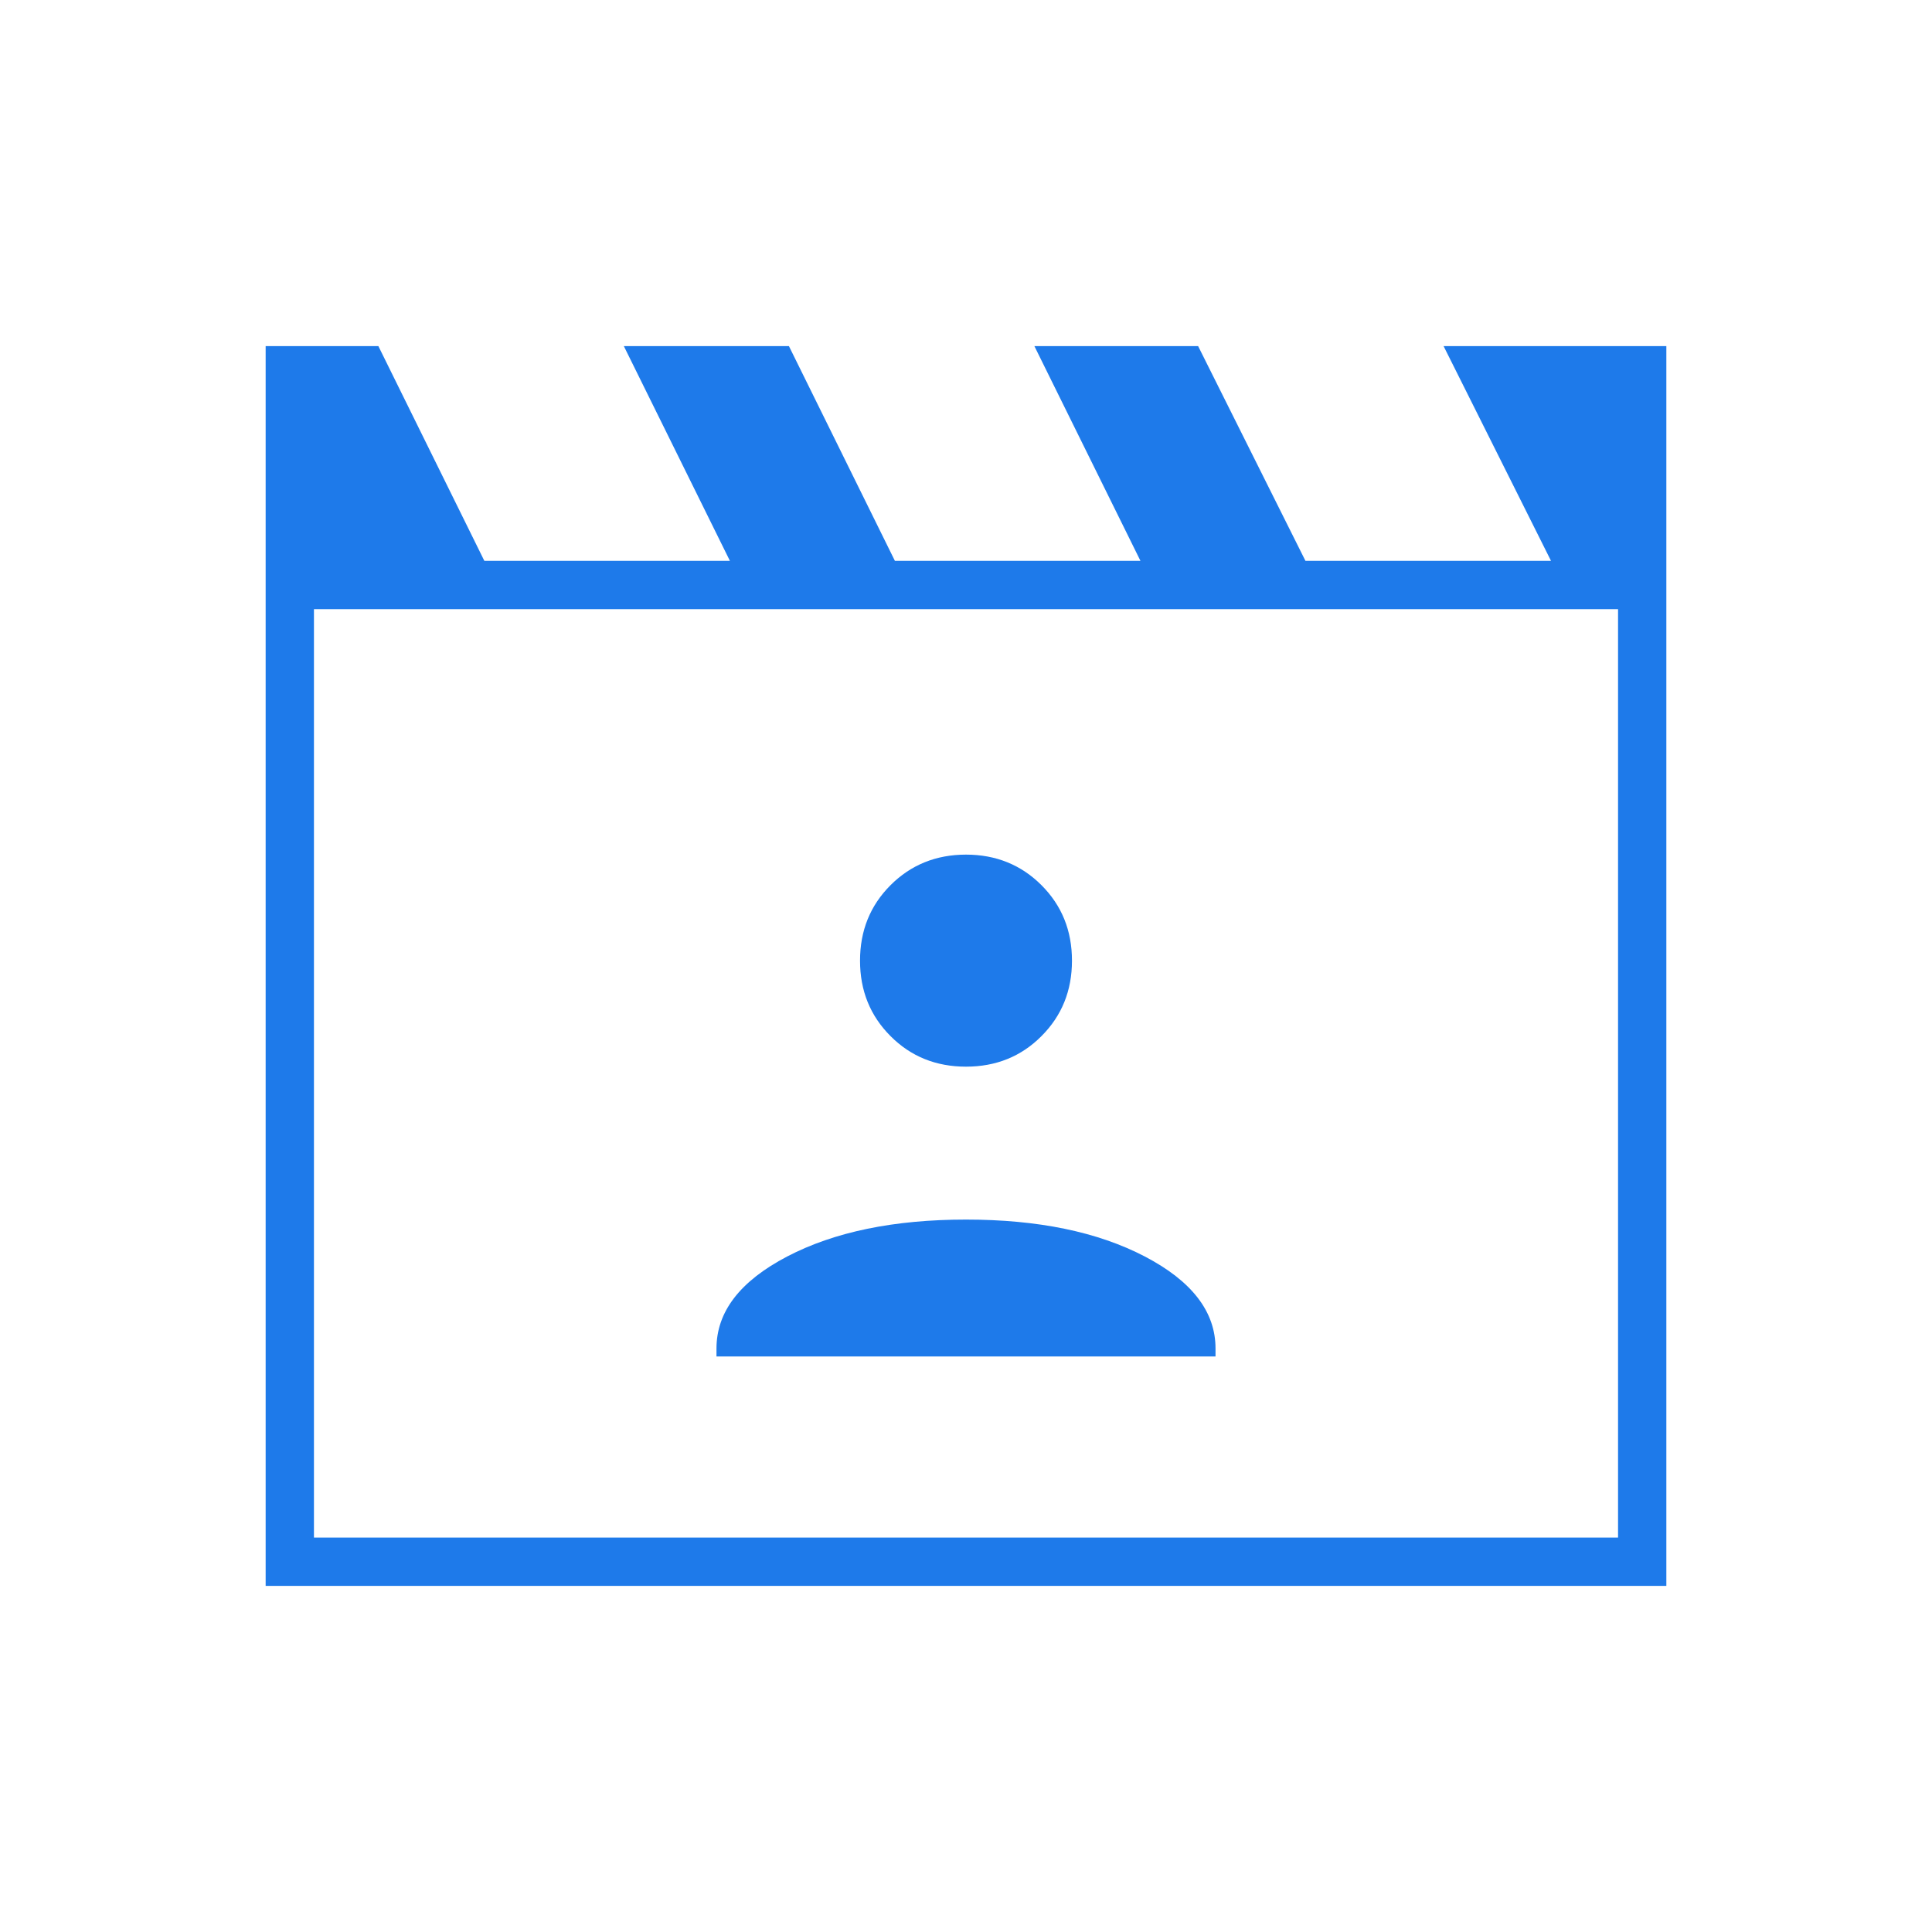 <svg xmlns="http://www.w3.org/2000/svg" width="20" height="20" viewBox="0 0 20 20" fill="none">
  <mask id="mask0_721_10109" style="mask-type:alpha" maskUnits="userSpaceOnUse" x="0" y="0" width="20" height="20">
    <rect width="20" height="20" fill="#D9D9D9"/>
  </mask>
  <g mask="url(#mask0_721_10109)">
    <path d="M3.917 3.583L5.014 5.806H7.556L6.458 3.583H8.167L9.264 5.806H11.806L10.708 3.583H12.403L13.514 5.806H16.056L14.944 3.583H17.25V16.417H2.75V3.583H3.917ZM3.25 6.306V15.917H16.75V6.306H3.25ZM7.417 14.042H12.583V13.959C12.583 13.579 12.339 13.262 11.851 13.007C11.362 12.752 10.745 12.625 10 12.625C9.255 12.625 8.638 12.752 8.149 13.007C7.661 13.262 7.417 13.579 7.417 13.959V14.042ZM10 11.042C10.31 11.042 10.571 10.937 10.781 10.726C10.992 10.515 11.097 10.255 11.097 9.945C11.097 9.634 10.992 9.374 10.781 9.163C10.571 8.953 10.31 8.847 10 8.847C9.69 8.847 9.429 8.953 9.219 9.163C9.008 9.374 8.903 9.634 8.903 9.945C8.903 10.255 9.008 10.515 9.219 10.726C9.429 10.937 9.69 11.042 10 11.042Z" fill="#1E7AEA"/>
  </g>
</svg>